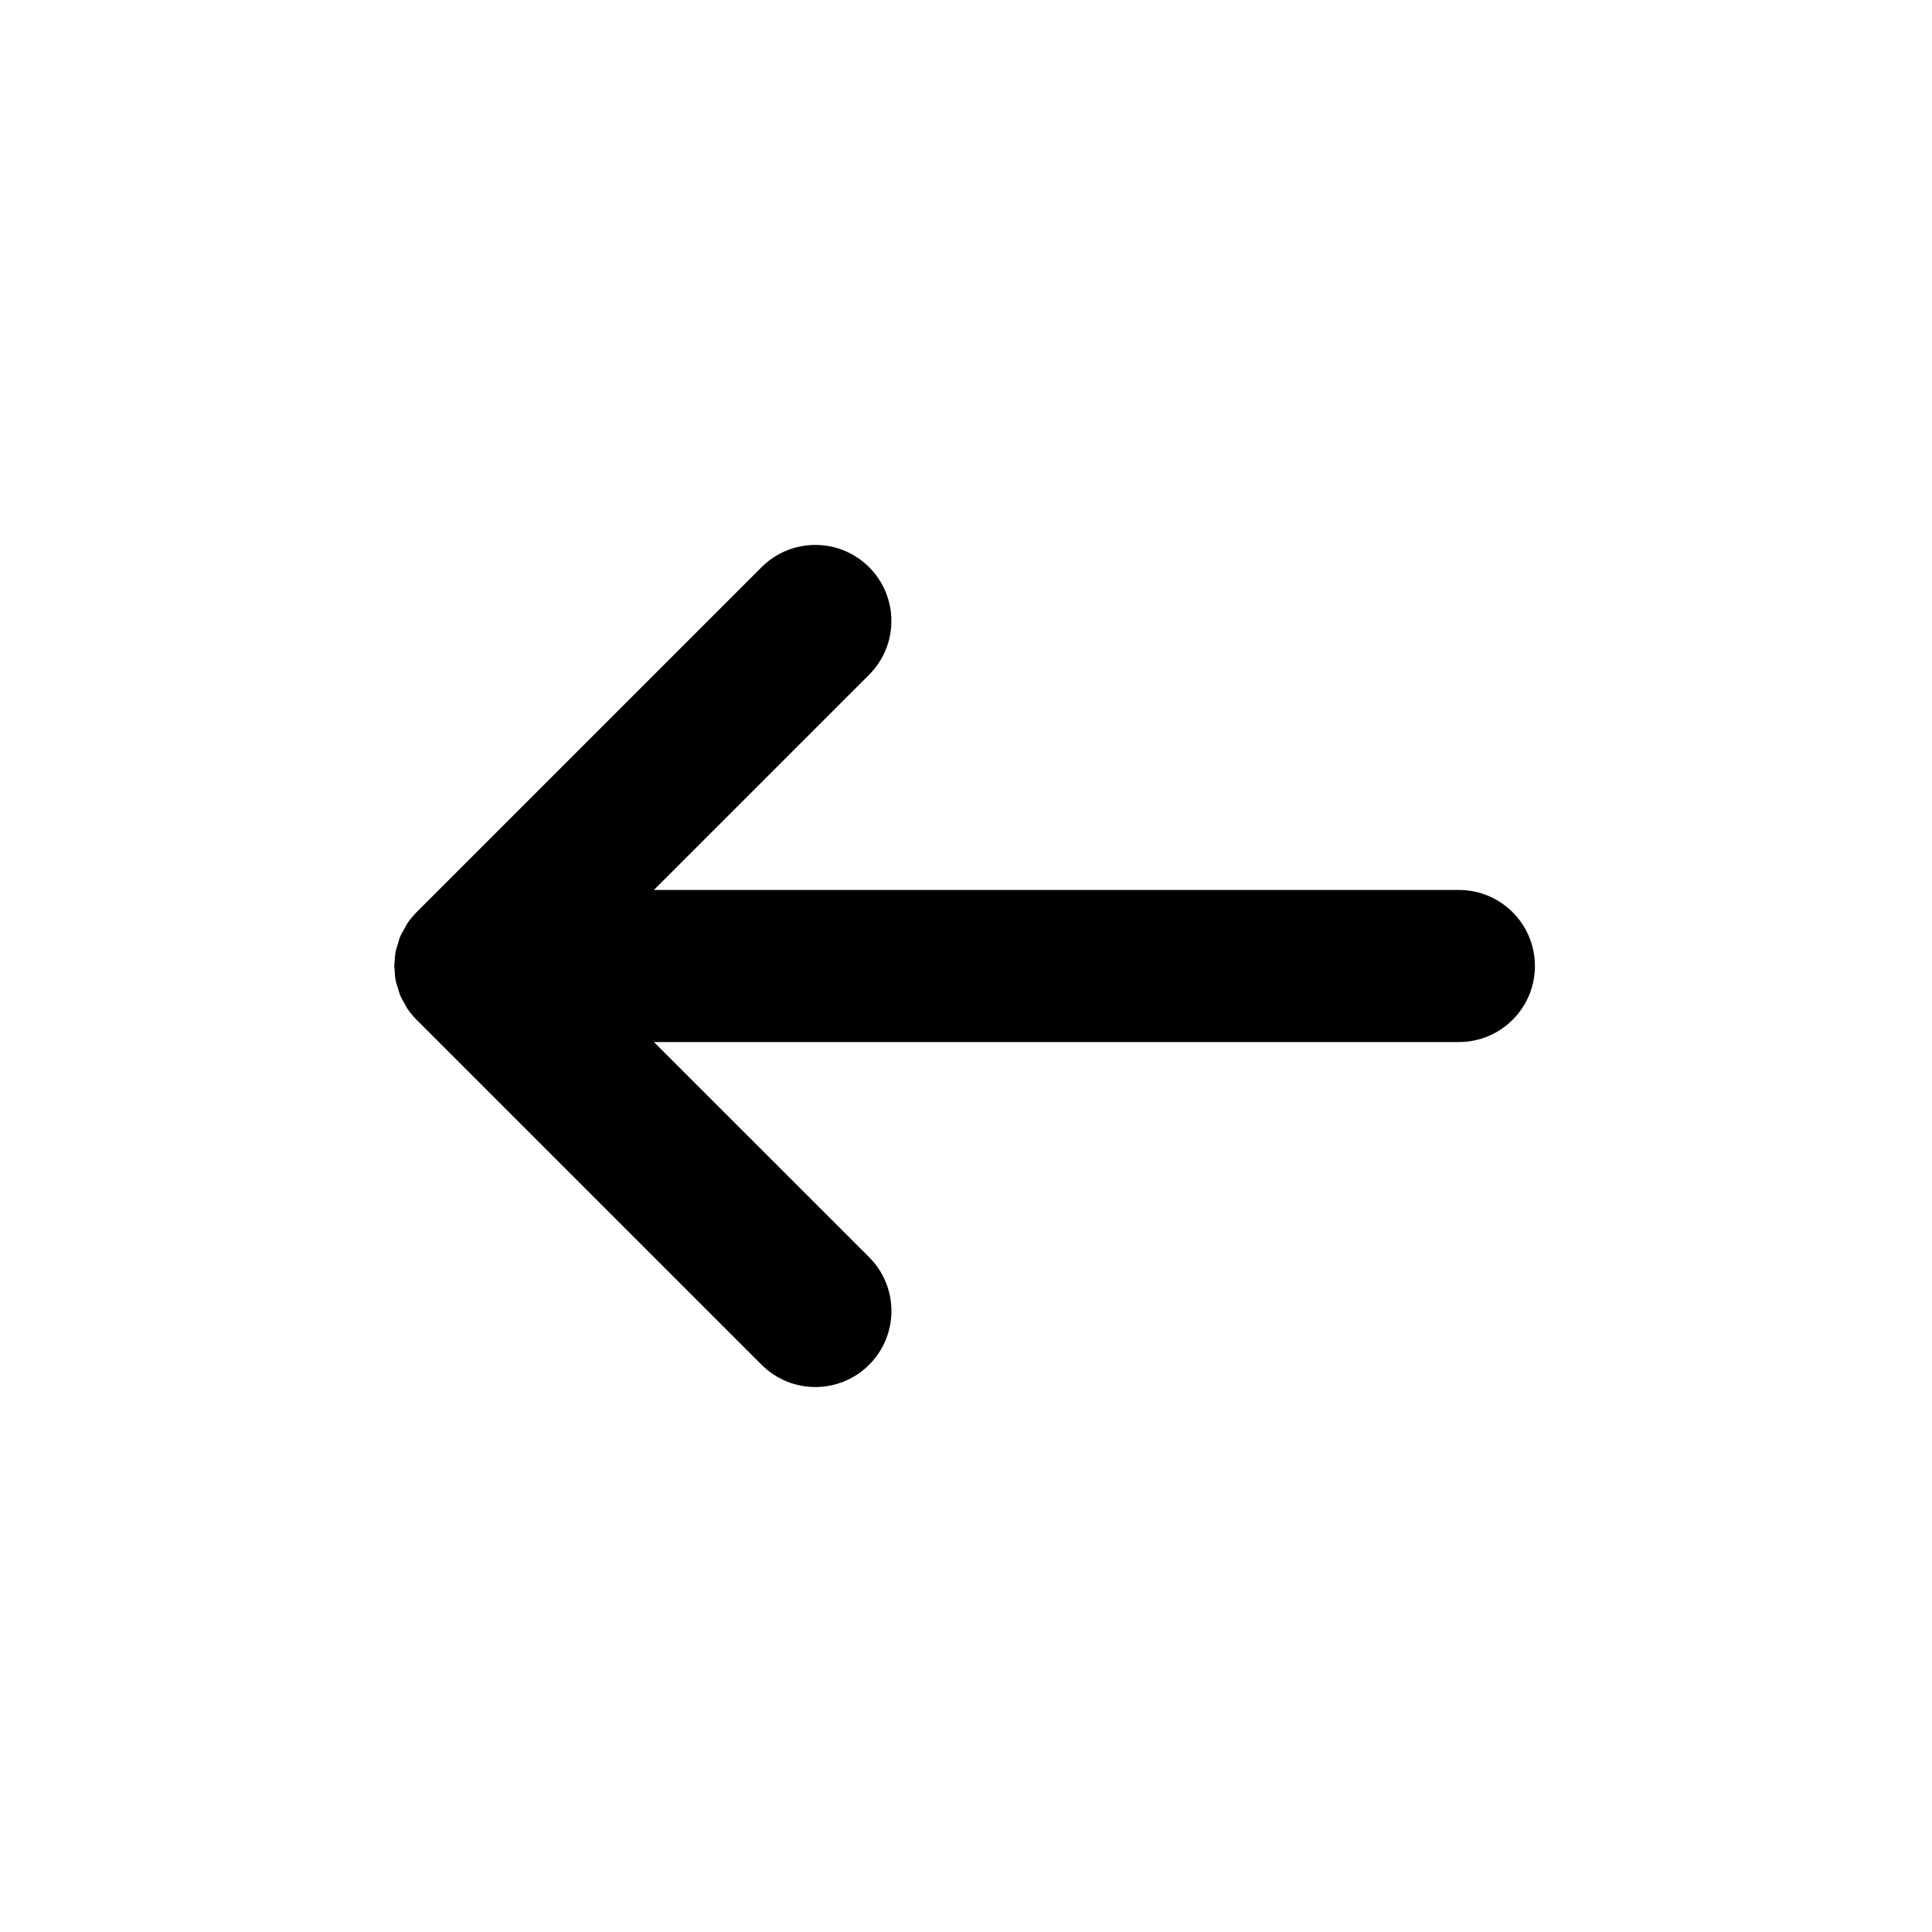 <?xml version="1.0" encoding="UTF-8"?>
<!-- Uploaded to: ICON Repo, www.iconrepo.com, Generator: ICON Repo Mixer Tools -->
<svg fill="#000000" width="800px" height="800px" version="1.1" viewBox="144 144 512 512" xmlns="http://www.w3.org/2000/svg">
 <path d="m530.61 379.85h-213.32l57.035-57.035c7.871-7.871 7.871-20.633 0-28.5-7.871-7.871-20.633-7.871-28.5 0l-91.434 91.434c-0.938 0.938-1.773 1.977-2.516 3.078-0.301 0.449-0.504 0.941-0.766 1.406-0.379 0.68-0.785 1.34-1.09 2.066-0.242 0.59-0.371 1.199-0.559 1.805-0.203 0.648-0.449 1.285-0.586 1.965-0.203 1.027-0.273 2.07-0.312 3.113-0.012 0.277-0.082 0.535-0.082 0.816 0 0.312 0.082 0.605 0.09 0.91 0.047 1.008 0.105 2.016 0.309 3.012 0.141 0.719 0.398 1.387 0.613 2.074 0.176 0.562 0.297 1.137 0.523 1.688 0.324 0.781 0.754 1.508 1.176 2.231 0.23 0.406 0.406 0.84 0.672 1.238 0.746 1.125 1.598 2.168 2.551 3.113l91.41 91.41c3.934 3.934 9.094 5.906 14.254 5.906 5.16 0 10.312-1.969 14.254-5.906 7.871-7.871 7.871-20.633 0-28.496l-57.035-57.023h213.32c11.129 0 20.152-9.023 20.152-20.152s-9.023-20.152-20.152-20.152z"/>
</svg>